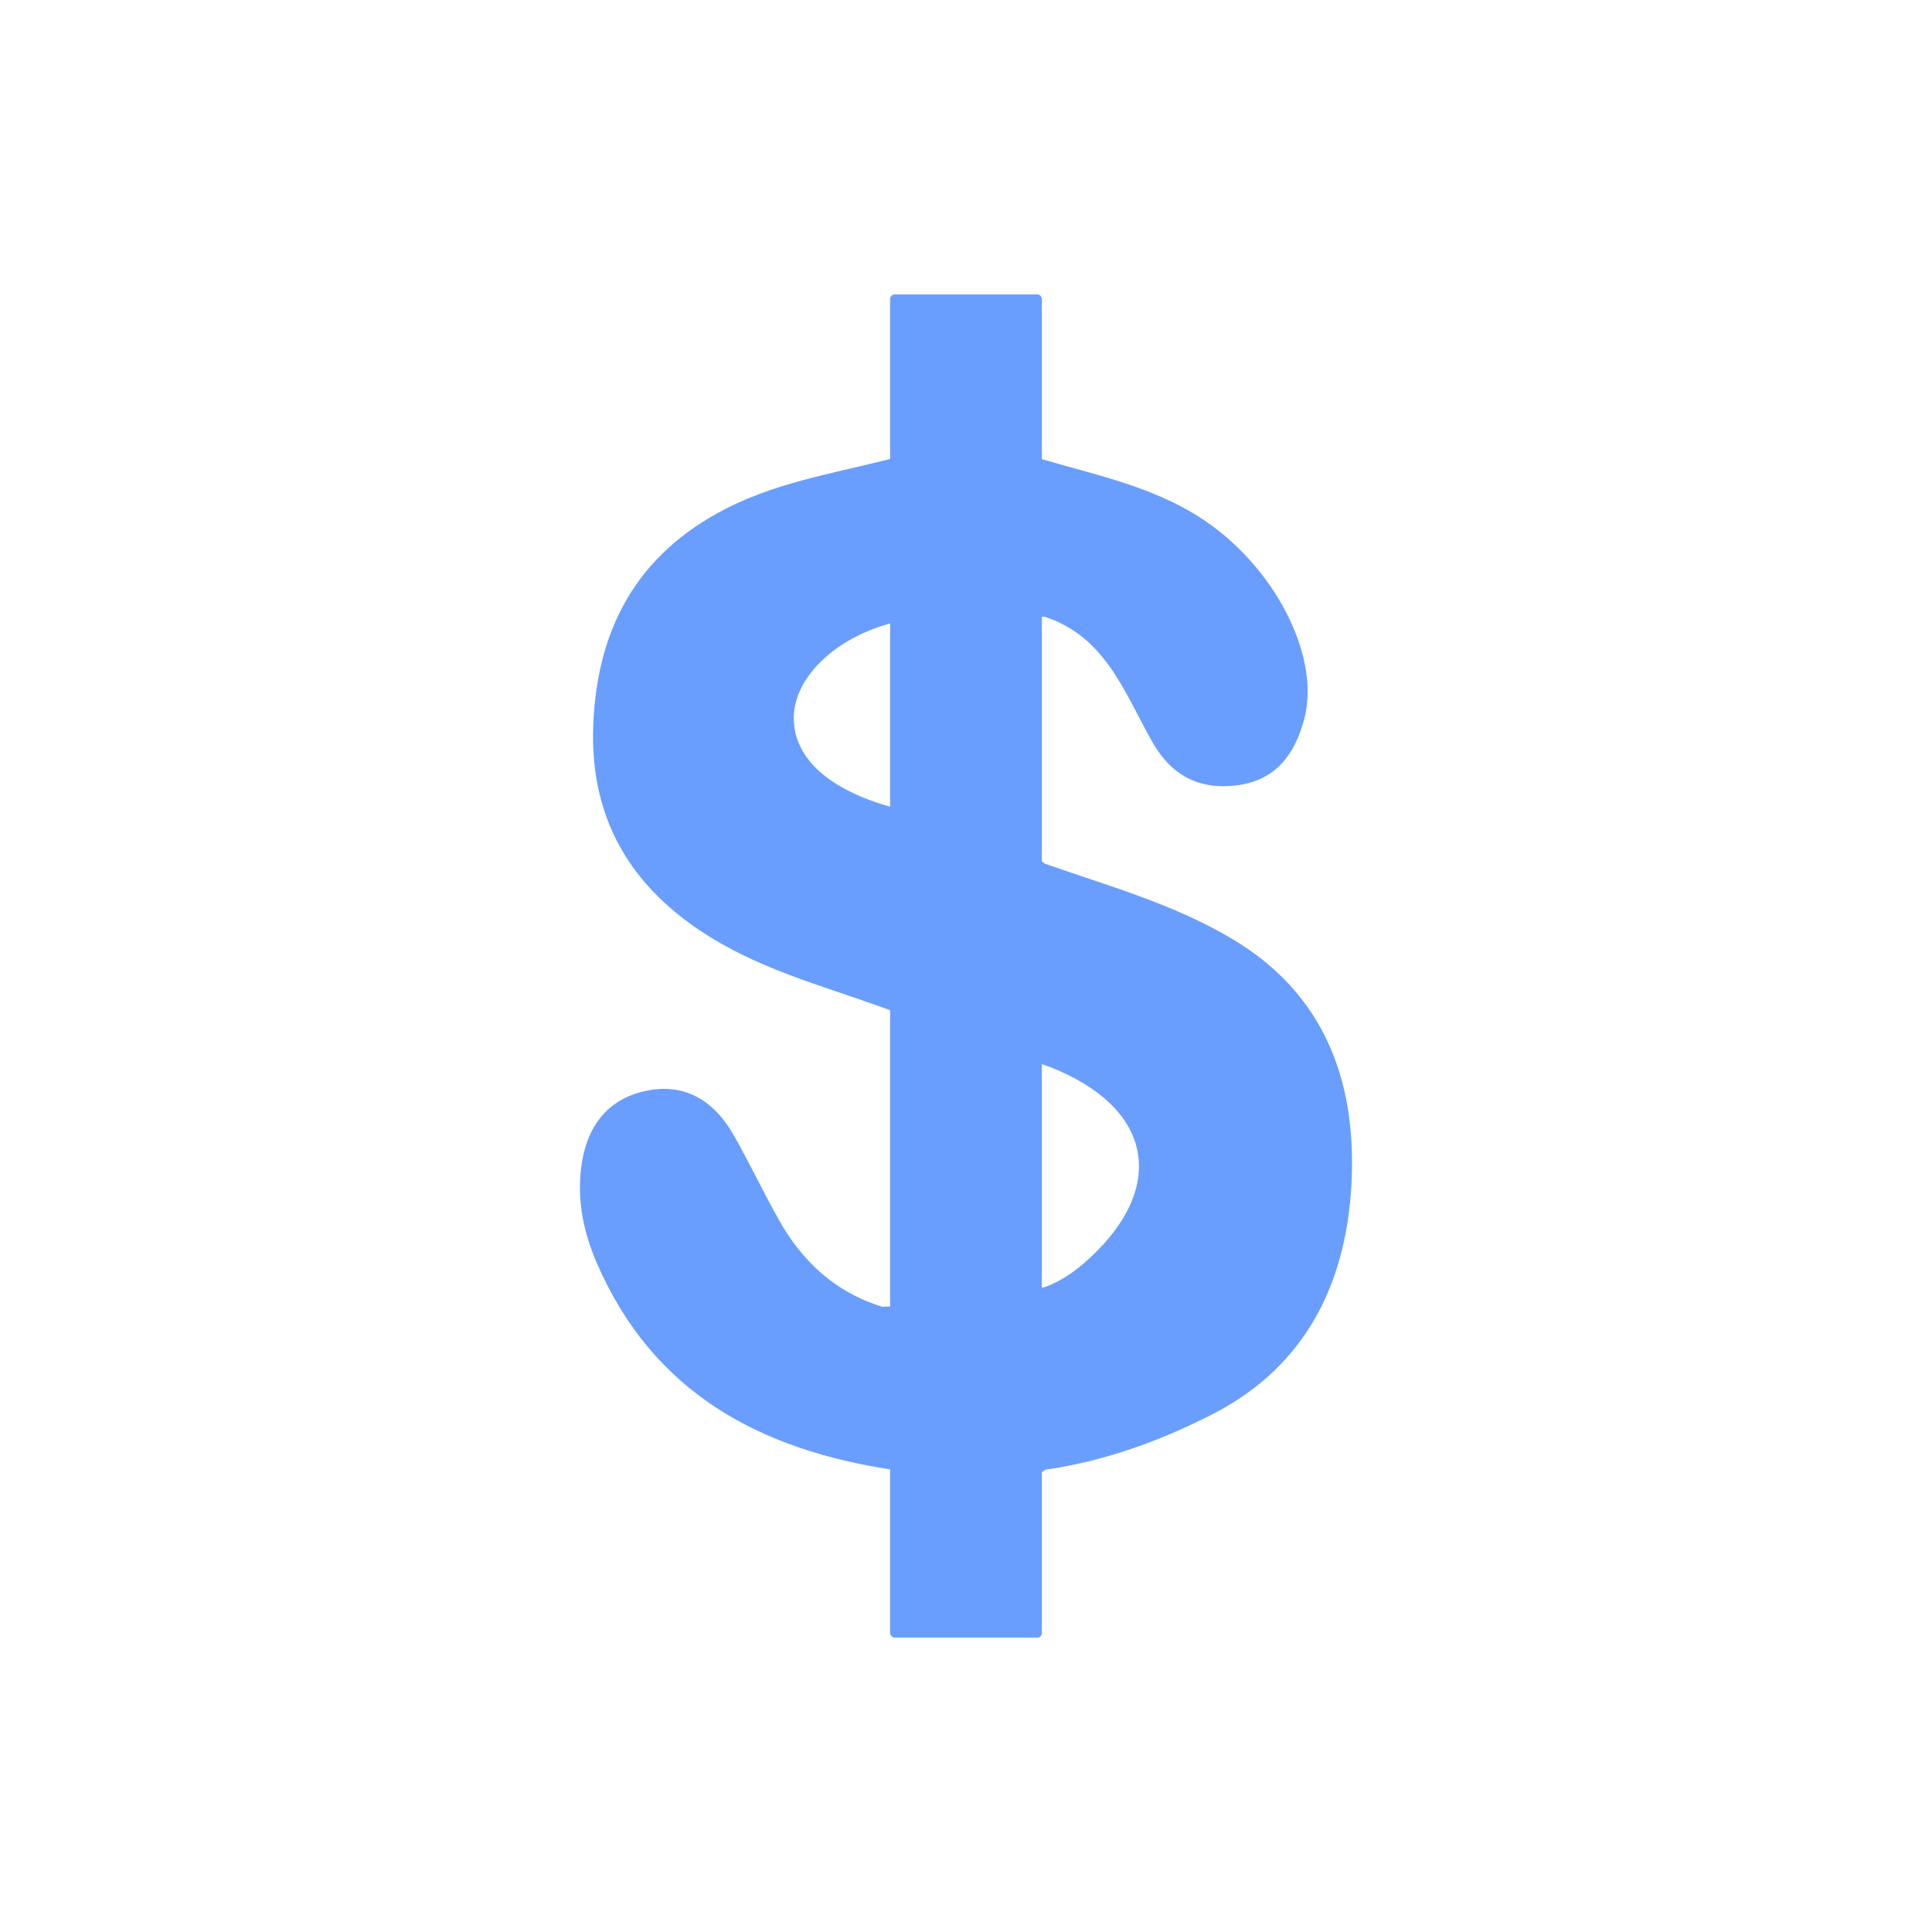 <?xml version="1.0" encoding="UTF-8"?>
<svg id="Capa_2" data-name="Capa 2" xmlns="http://www.w3.org/2000/svg" viewBox="0 0 1080 1080">
  <defs>
    <style>
      .cls-1 {
        opacity: .75;
      }

      .cls-2 {
        fill: #377dfe;
      }
    </style>
  </defs>
  <g class="cls-1">
    <path class="cls-2" d="M584.08,482.82c35.79,12.53,72.39,22.62,105.43,42.46,50.6,30.38,68.11,78.31,66.14,132.63-2.05,56.47-23.89,105.08-77.99,132.71-29.52,15.08-60.4,26.2-93.36,30.96-28.3,22.03-56.64,14.91-84.98.09-74.38-11.18-134.29-42.96-165.76-115.79-7.32-16.93-10.87-34.28-8.76-52.53,2.51-21.74,13.18-38.16,35.17-43.31,22.23-5.2,38.96,4.93,49.96,24.15,8.91,15.57,16.57,31.84,25.33,47.5,13.13,23.45,31.7,40.72,57.89,48.79,30.81-.68,61.34-3.61,91.27-11.11,9.45-3.51,17.36-9.28,24.76-16.13,43.77-40.51,34.59-84.61-22.44-106.86-26.93-9.95-57.03-10.89-81.19-28.62-34.2-13.47-70.26-21.9-102.63-40.41-47.51-27.16-73.45-66.62-71.29-121.97,2.1-53.67,24.22-95.38,73.96-120.93,31.68-16.27,66.36-20.69,99.84-29.98,26.02-12.43,51.77-15.12,76.94,2.2,33.14,9.72,67.2,16.34,96.04,37.88,36.63,27.35,59.47,74.02,50.69,107.31-5.29,20.04-16.08,34.42-37.71,37.15-20.85,2.63-36.51-5.39-47.17-24.15-15.5-27.26-26.04-59.09-60.44-70.15-24.81,4.35-49.99-7.65-74.66,1.77-1.96.27-3.99.27-5.93.68-34.08,7.23-59.65,30.69-59.46,54.49.18,22.51,20.05,40.21,56.18,49.98,2.89.78,5.85,1.32,8.78,2.02,24.86,10.42,53.49,11.11,75.38,29.15Z"/>
    <rect class="cls-2" x="497.59" y="164.59" width="84.82" height="750.82" rx="2.52" ry="2.52"/>
  </g>
</svg>